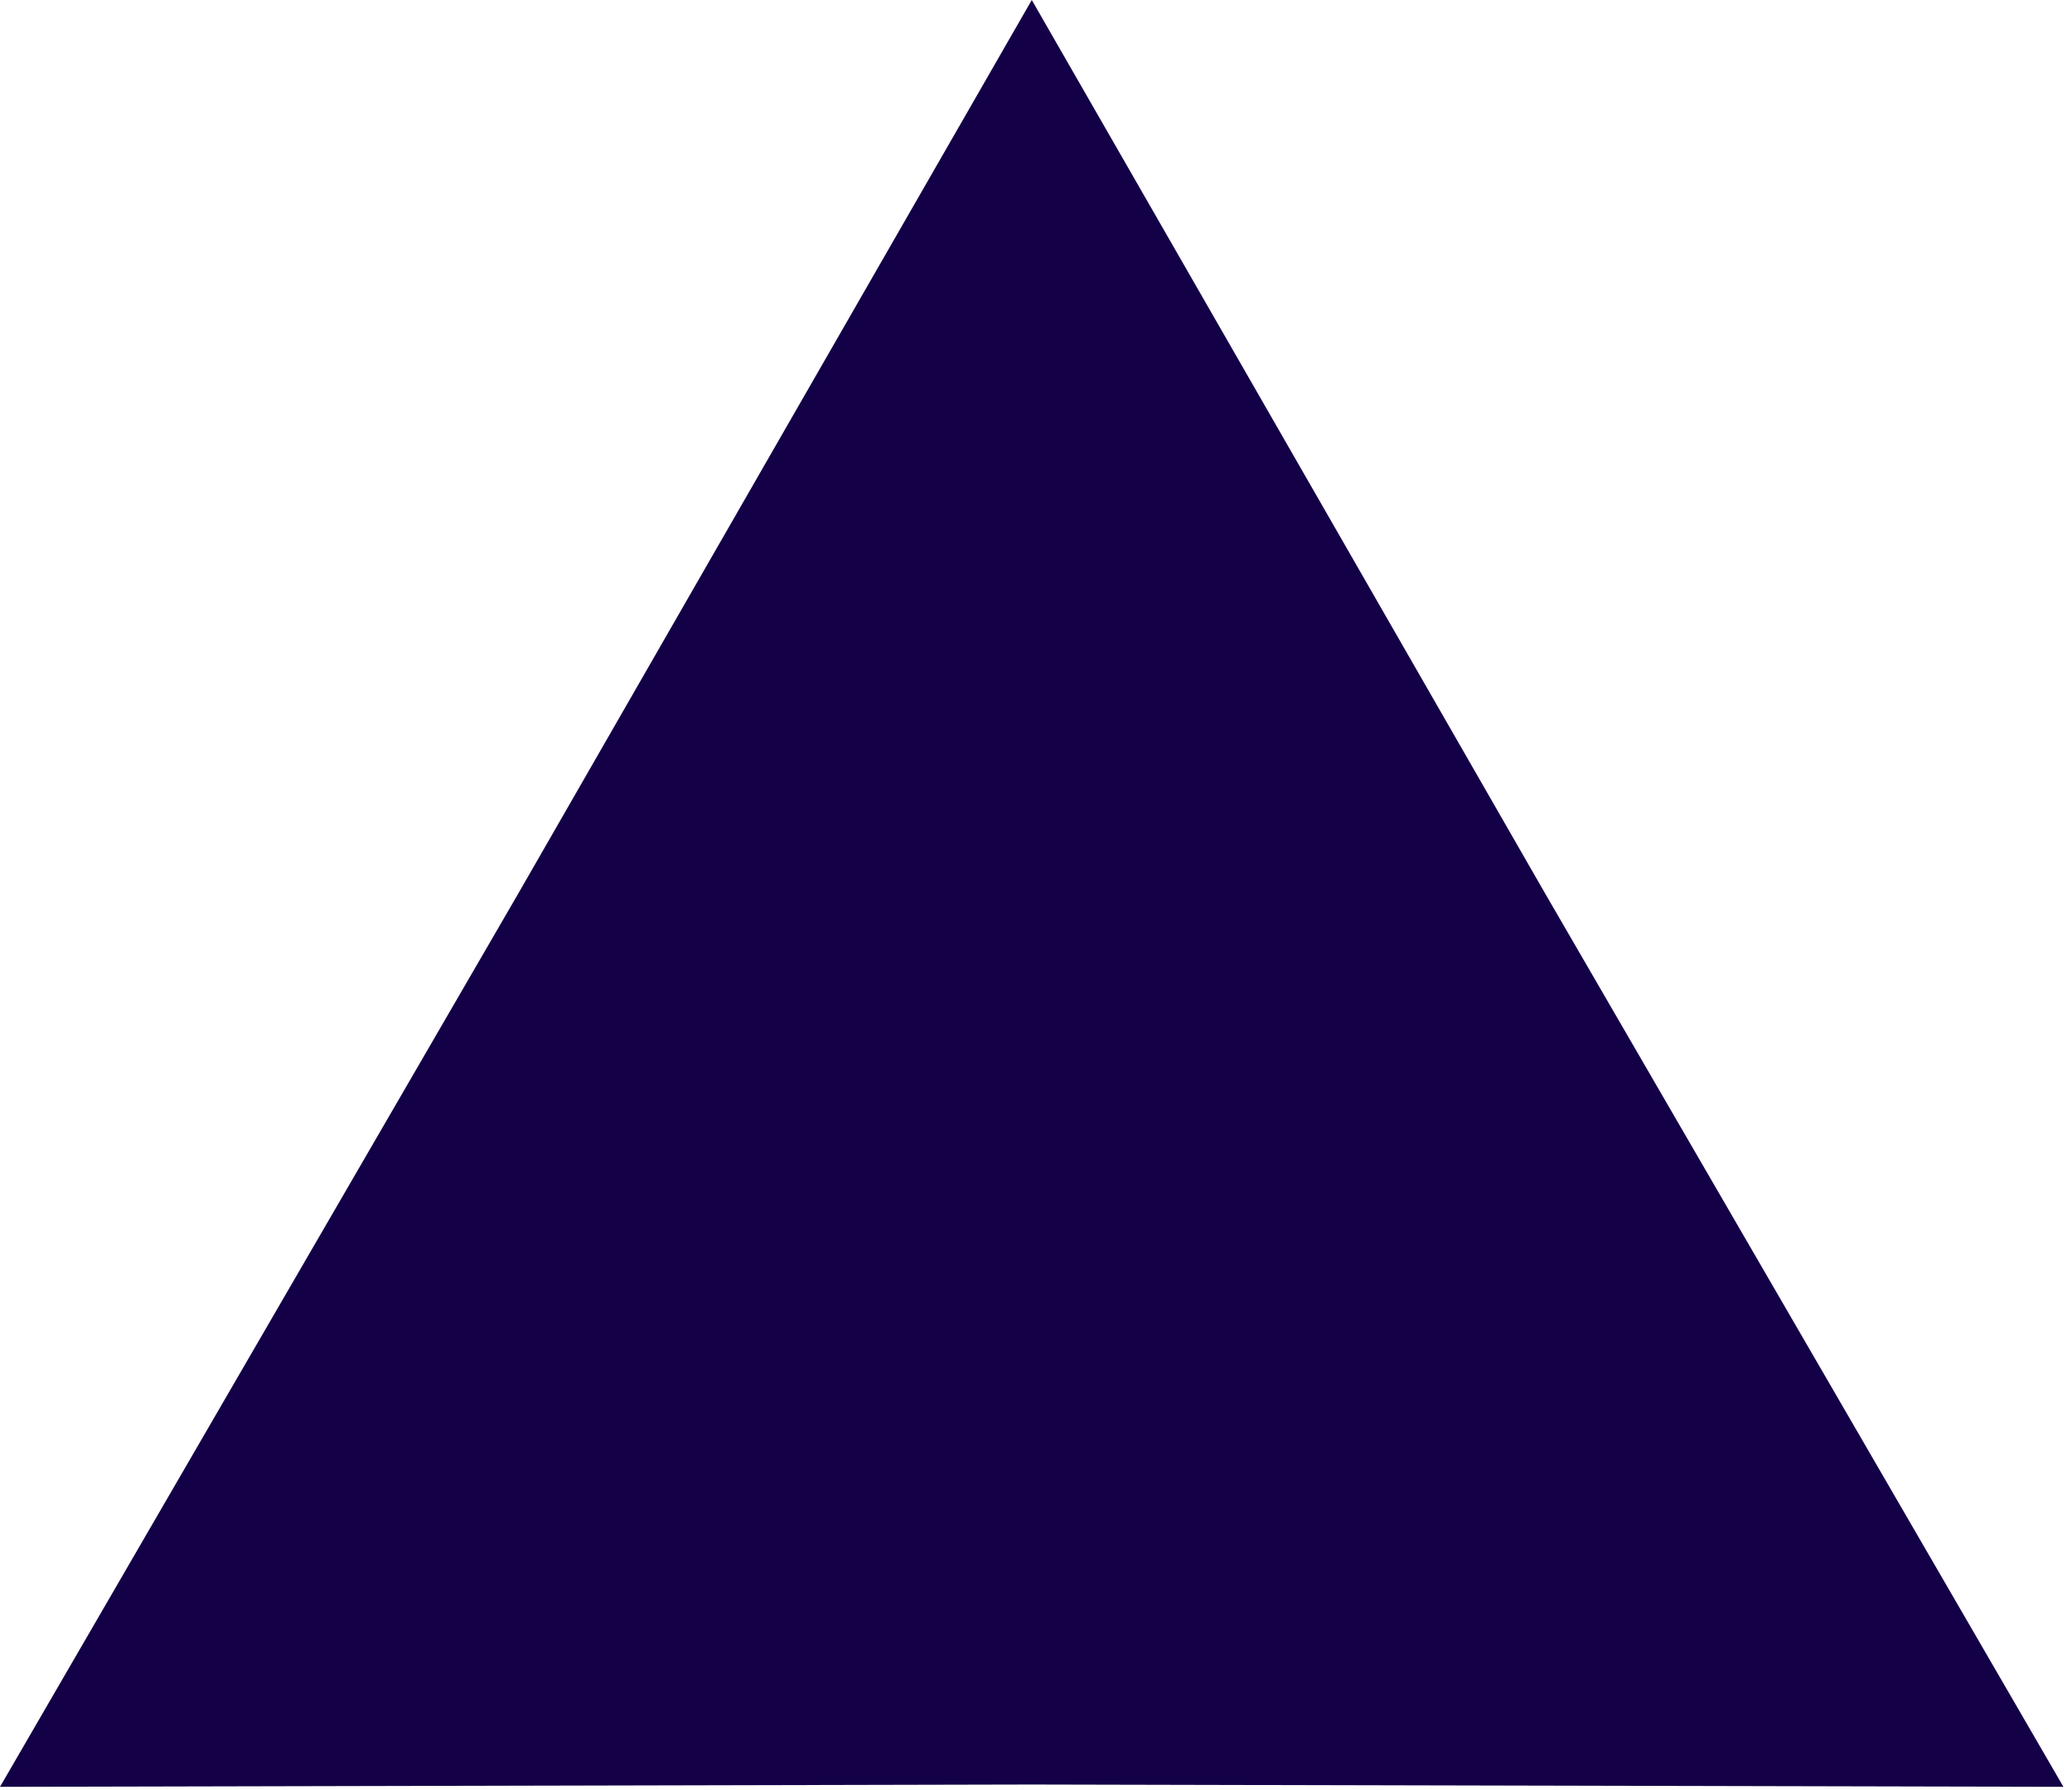 <svg xmlns="http://www.w3.org/2000/svg" width="162" height="140" viewBox="0 0 162 140" fill="none"><g clip-path="url(#clip0_629_558)"><path d="M80.67 0L120.85 69.94L161.33 139.72L80.67 139.54L0 139.72L40.48 69.94L80.67 0Z" fill="#140047"></path></g><defs><clipPath id="clip0_629_558"><rect width="161.33" height="139.72" fill="white"></rect></clipPath></defs></svg>
